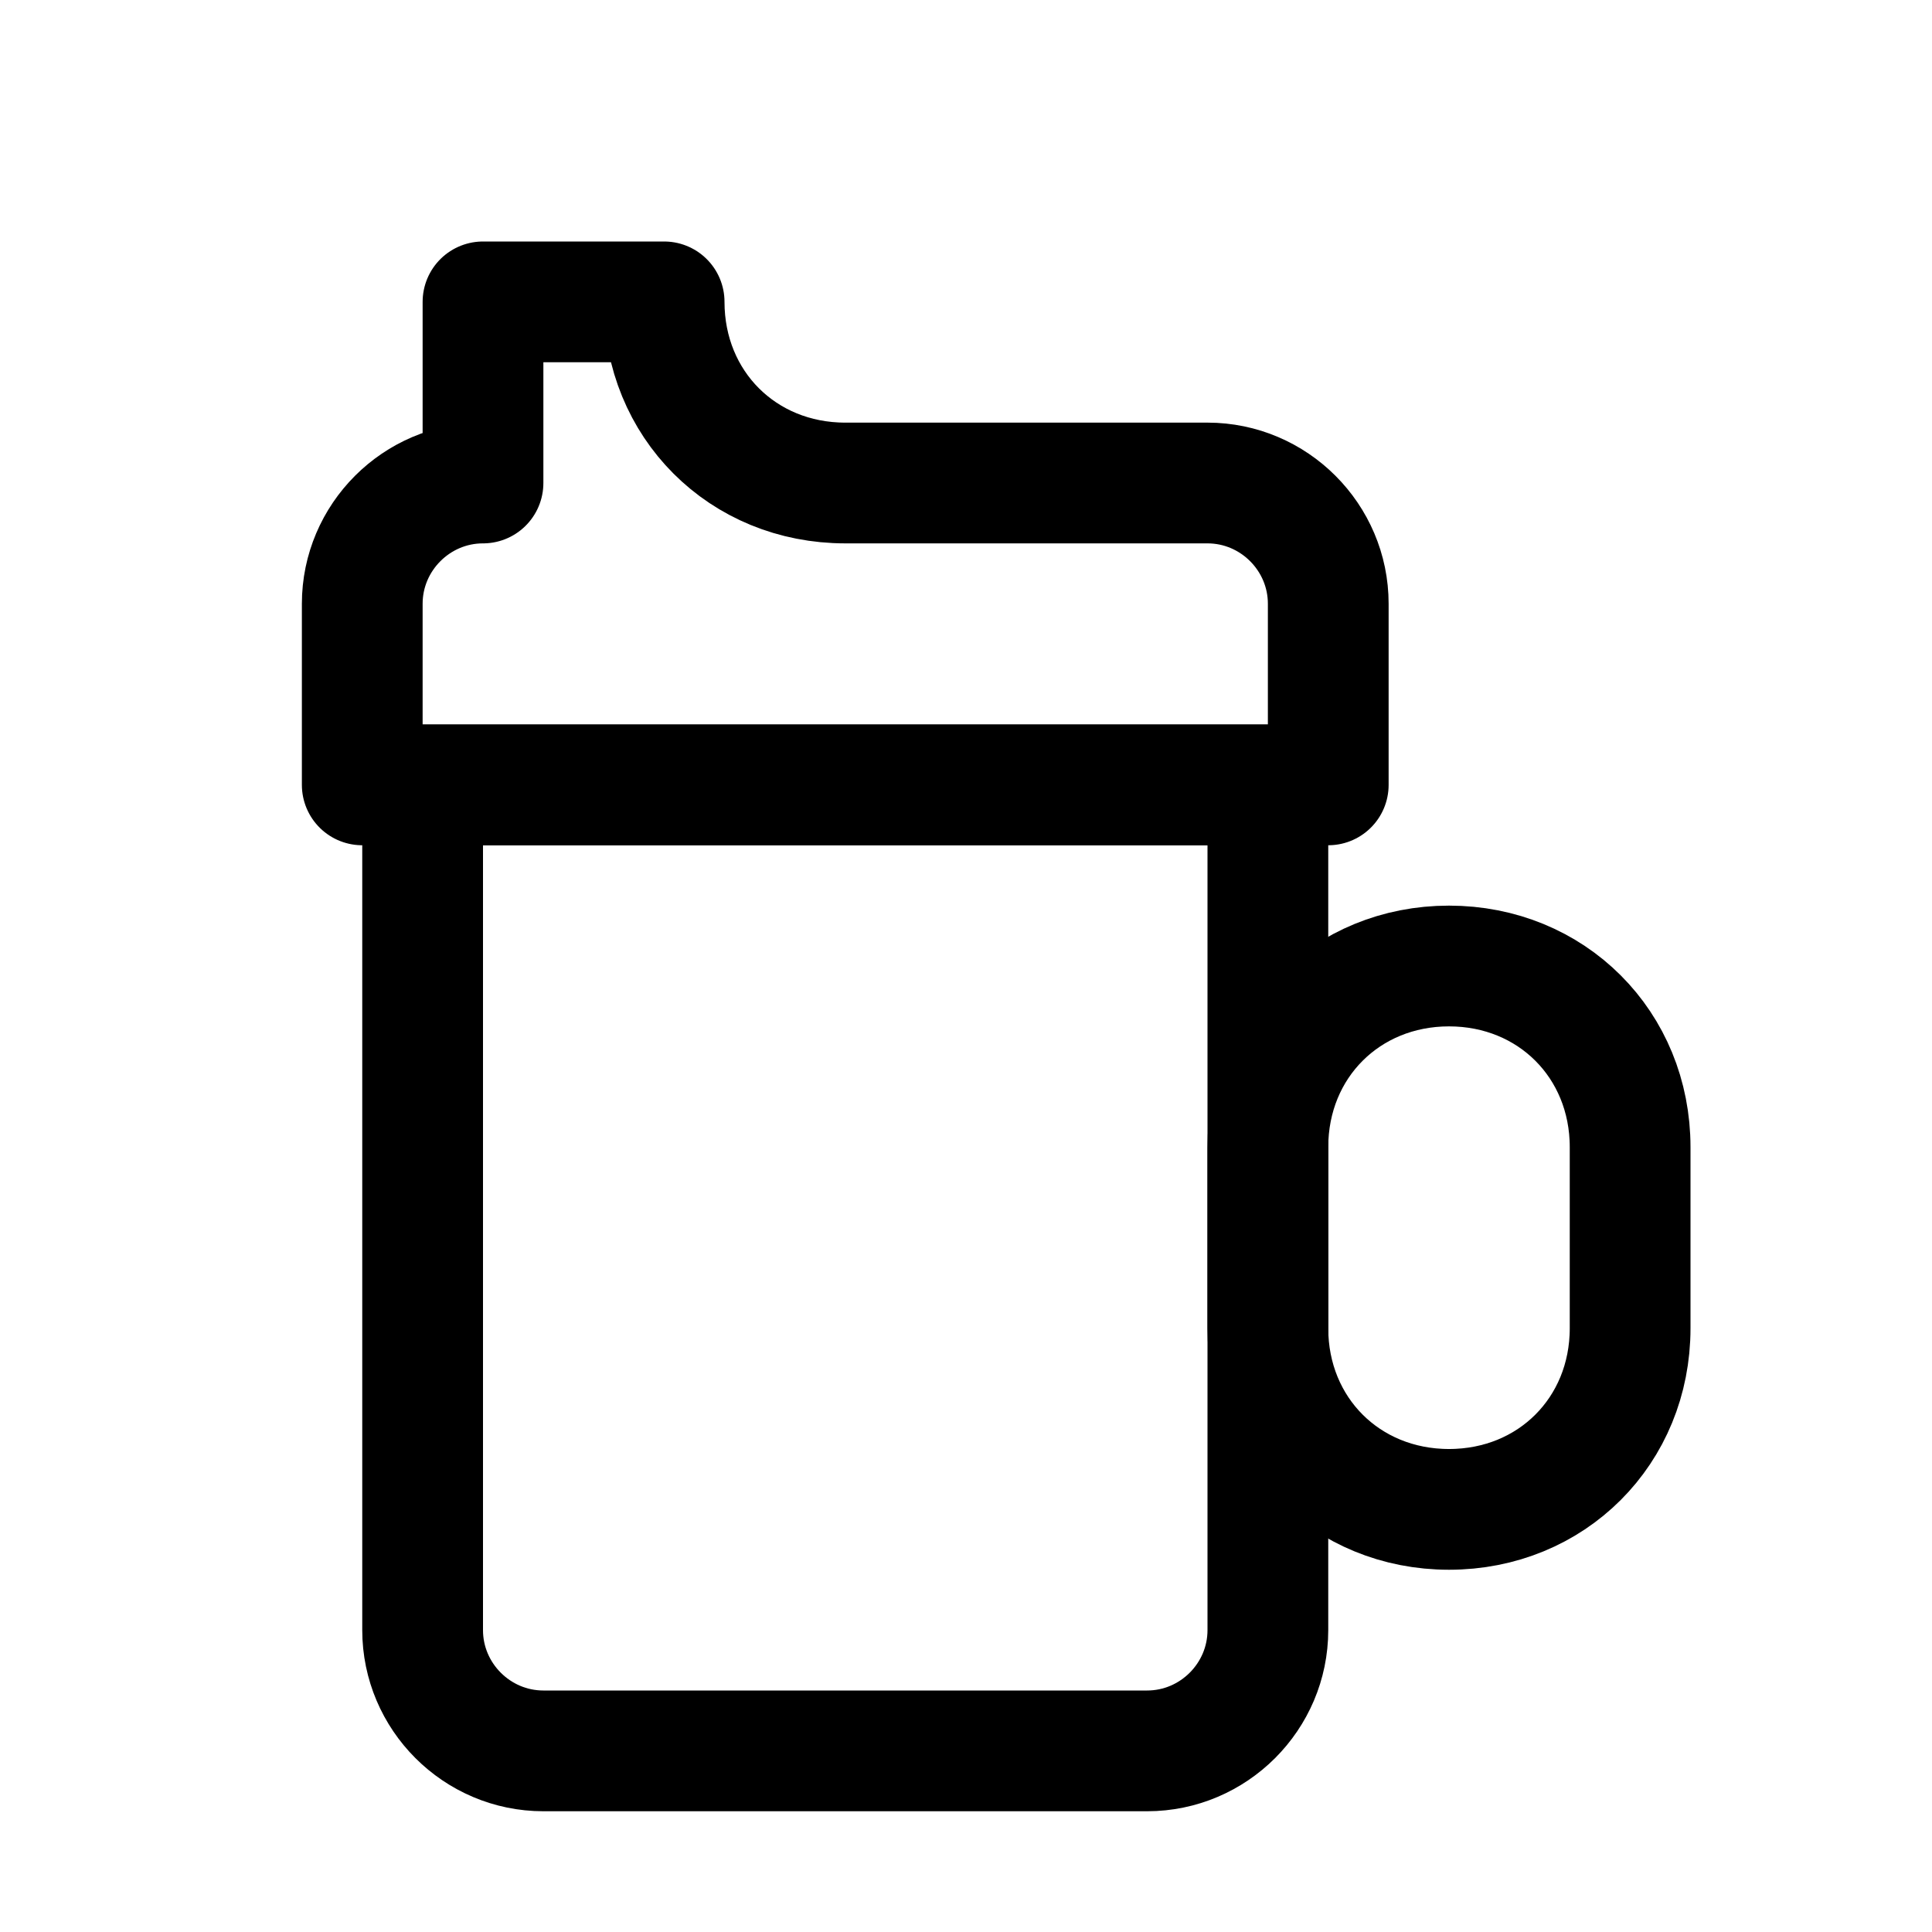 <?xml version="1.0" encoding="utf-8"?>


<svg version="1.1" id="Icons" xmlns="http://www.w3.org/2000/svg" xmlns:xlink="http://www.w3.org/1999/xlink" 
	 viewBox="0 0 32 32" xml:space="preserve">
<style type="text/css">
	.st0{fill:none;stroke:#000000;stroke-width:2;stroke-linecap:round;stroke-linejoin:round;stroke-miterlimit:10;}
	.st1{fill:none;stroke:#000000;stroke-width:2;stroke-linejoin:round;stroke-miterlimit:10;}
</style>
<path class="st0" d="M19,29H9c-1.1,0-2-0.9-2-2V13h14v14C21,28.1,20.1,29,19,29z"/>
<path class="st0" d="M11,5L11,5L8,5v3h0c-1.1,0-2,0.9-2,2v3h16v-3c0-1.1-0.9-2-2-2h-6C12.3,8,11,6.7,11,5z"/>
<path class="st0" d="M24,25L24,25c-1.7,0-3-1.3-3-3v-3c0-1.7,1.3-3,3-3h0c1.7,0,3,1.3,3,3v3C27,23.7,25.7,25,24,25z"/>
</svg>